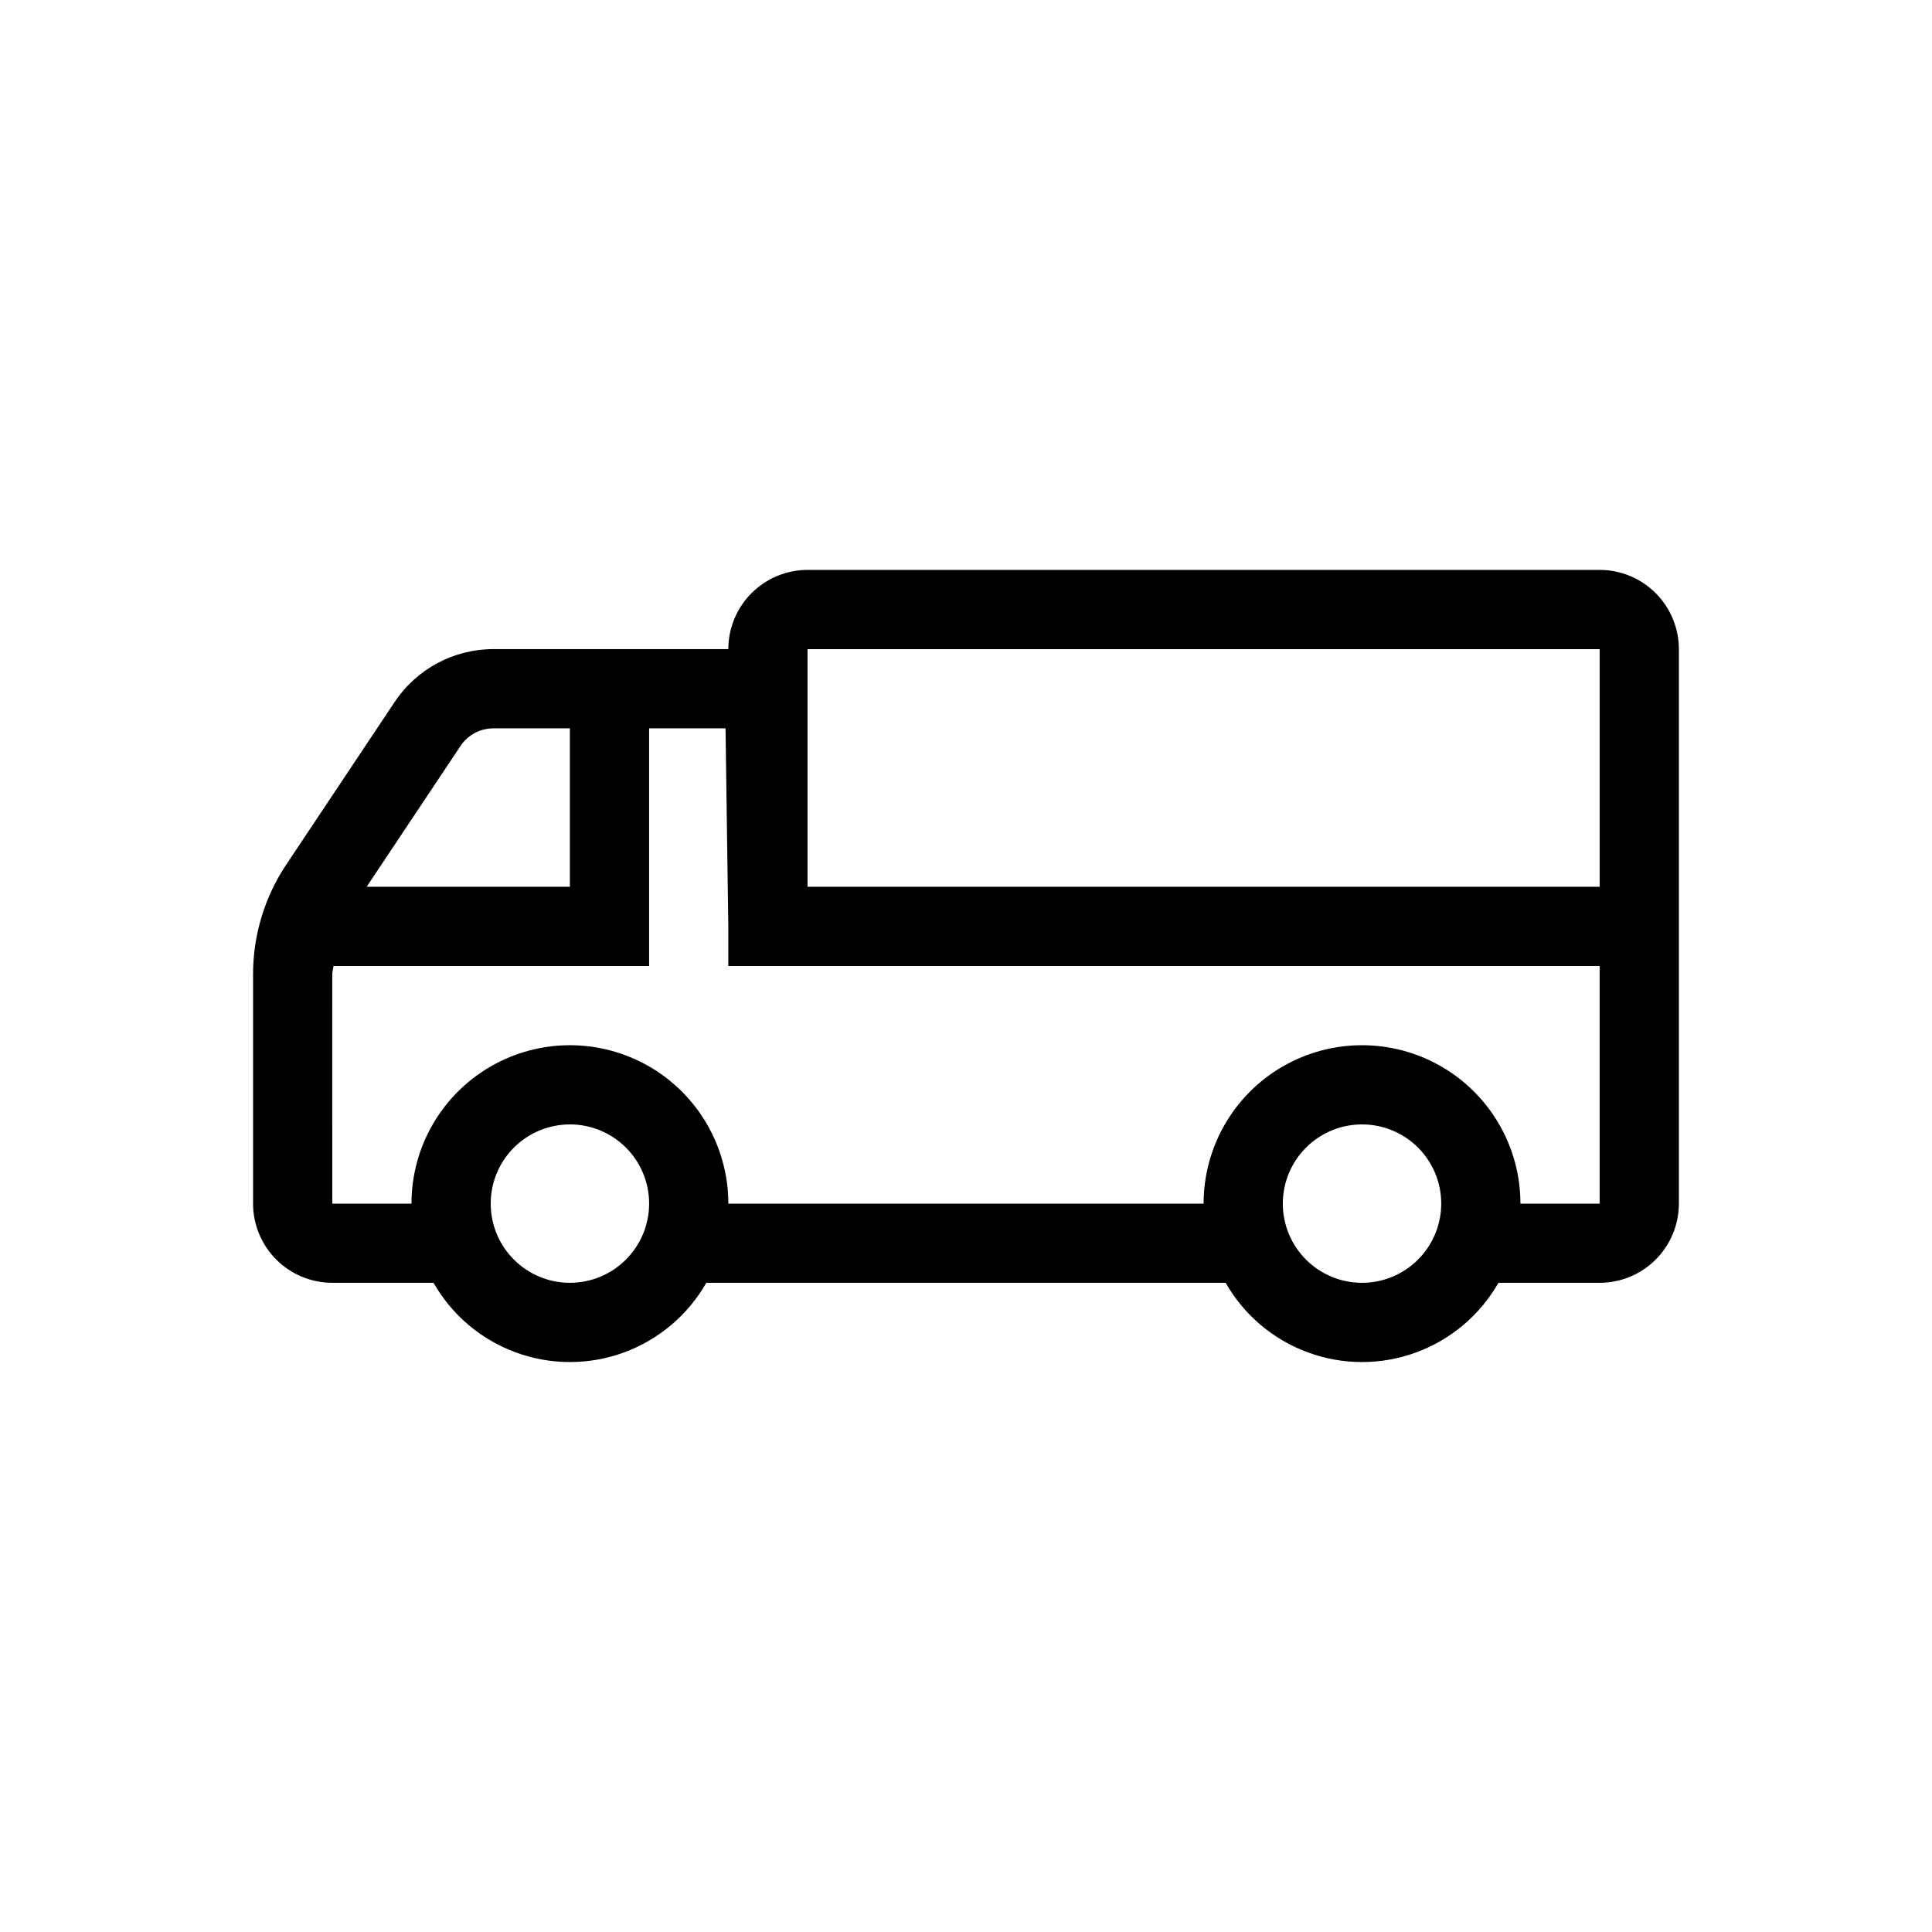 <?xml version="1.0" encoding="UTF-8"?>
<!-- The Best Svg Icon site in the world: iconSvg.co, Visit us! https://iconsvg.co -->
<svg fill="#000000" width="800px" height="800px" version="1.1" viewBox="144 144 512 512" xmlns="http://www.w3.org/2000/svg">
 <path d="m258.89 483.96c4.871 8.543 12.609 15.082 21.844 18.461 9.234 3.379 19.367 3.379 28.598 0 9.234-3.379 16.973-9.918 21.848-18.461h137.63c4.871 8.543 12.609 15.082 21.844 18.461 9.234 3.379 19.363 3.379 28.598 0 9.234-3.379 16.973-9.918 21.844-18.461h26.832c5.566-0.004 10.902-2.219 14.84-6.152 3.934-3.938 6.148-9.273 6.152-14.836v-146.95c-0.004-5.566-2.219-10.902-6.152-14.84-3.938-3.934-9.273-6.148-14.84-6.152h-209.92c-5.566 0.004-10.902 2.219-14.84 6.152-3.934 3.938-6.148 9.273-6.152 14.84h-62.238c-10.531-0.012-20.367 5.254-26.199 14.023l-28.699 43.059c-5.754 8.613-8.82 18.742-8.816 29.098v60.766c0.004 5.562 2.219 10.898 6.152 14.836 3.938 3.934 9.273 6.148 14.84 6.152zm36.145 0c-5.566 0-10.906-2.211-14.844-6.148-3.938-3.934-6.148-9.273-6.148-14.84 0-5.57 2.211-10.91 6.148-14.844 3.938-3.938 9.277-6.148 14.844-6.148 5.566 0 10.906 2.211 14.844 6.148 3.938 3.934 6.148 9.273 6.148 14.844-0.008 5.562-2.219 10.898-6.156 14.836-3.934 3.934-9.27 6.148-14.836 6.152zm209.92 0h-0.004c-5.566 0-10.906-2.211-14.844-6.148-3.934-3.934-6.148-9.273-6.148-14.84 0-5.57 2.215-10.91 6.148-14.844 3.938-3.938 9.277-6.148 14.844-6.148 5.57 0 10.91 2.211 14.844 6.148 3.938 3.934 6.148 9.273 6.148 14.844-0.004 5.562-2.219 10.898-6.152 14.836-3.938 3.934-9.273 6.148-14.84 6.152zm-146.95-167.93h209.92v62.977h-209.92zm-91.965 25.664c1.941-2.926 5.223-4.684 8.734-4.672h20.254v41.984h-53.859zm-33.988 60.516c0-0.754 0.273-1.465 0.328-2.215l83.641 0.004v-62.977h20.254l0.738 52.723v10.254h230.91v62.977h-20.992c0-15-8-28.863-20.992-36.359-12.988-7.5-28.992-7.5-41.984 0-12.988 7.496-20.988 21.359-20.988 36.359h-125.95c0-15-8.004-28.863-20.992-36.359-12.992-7.5-28.996-7.5-41.984 0-12.992 7.496-20.992 21.359-20.992 36.359h-20.992z"/>
</svg>